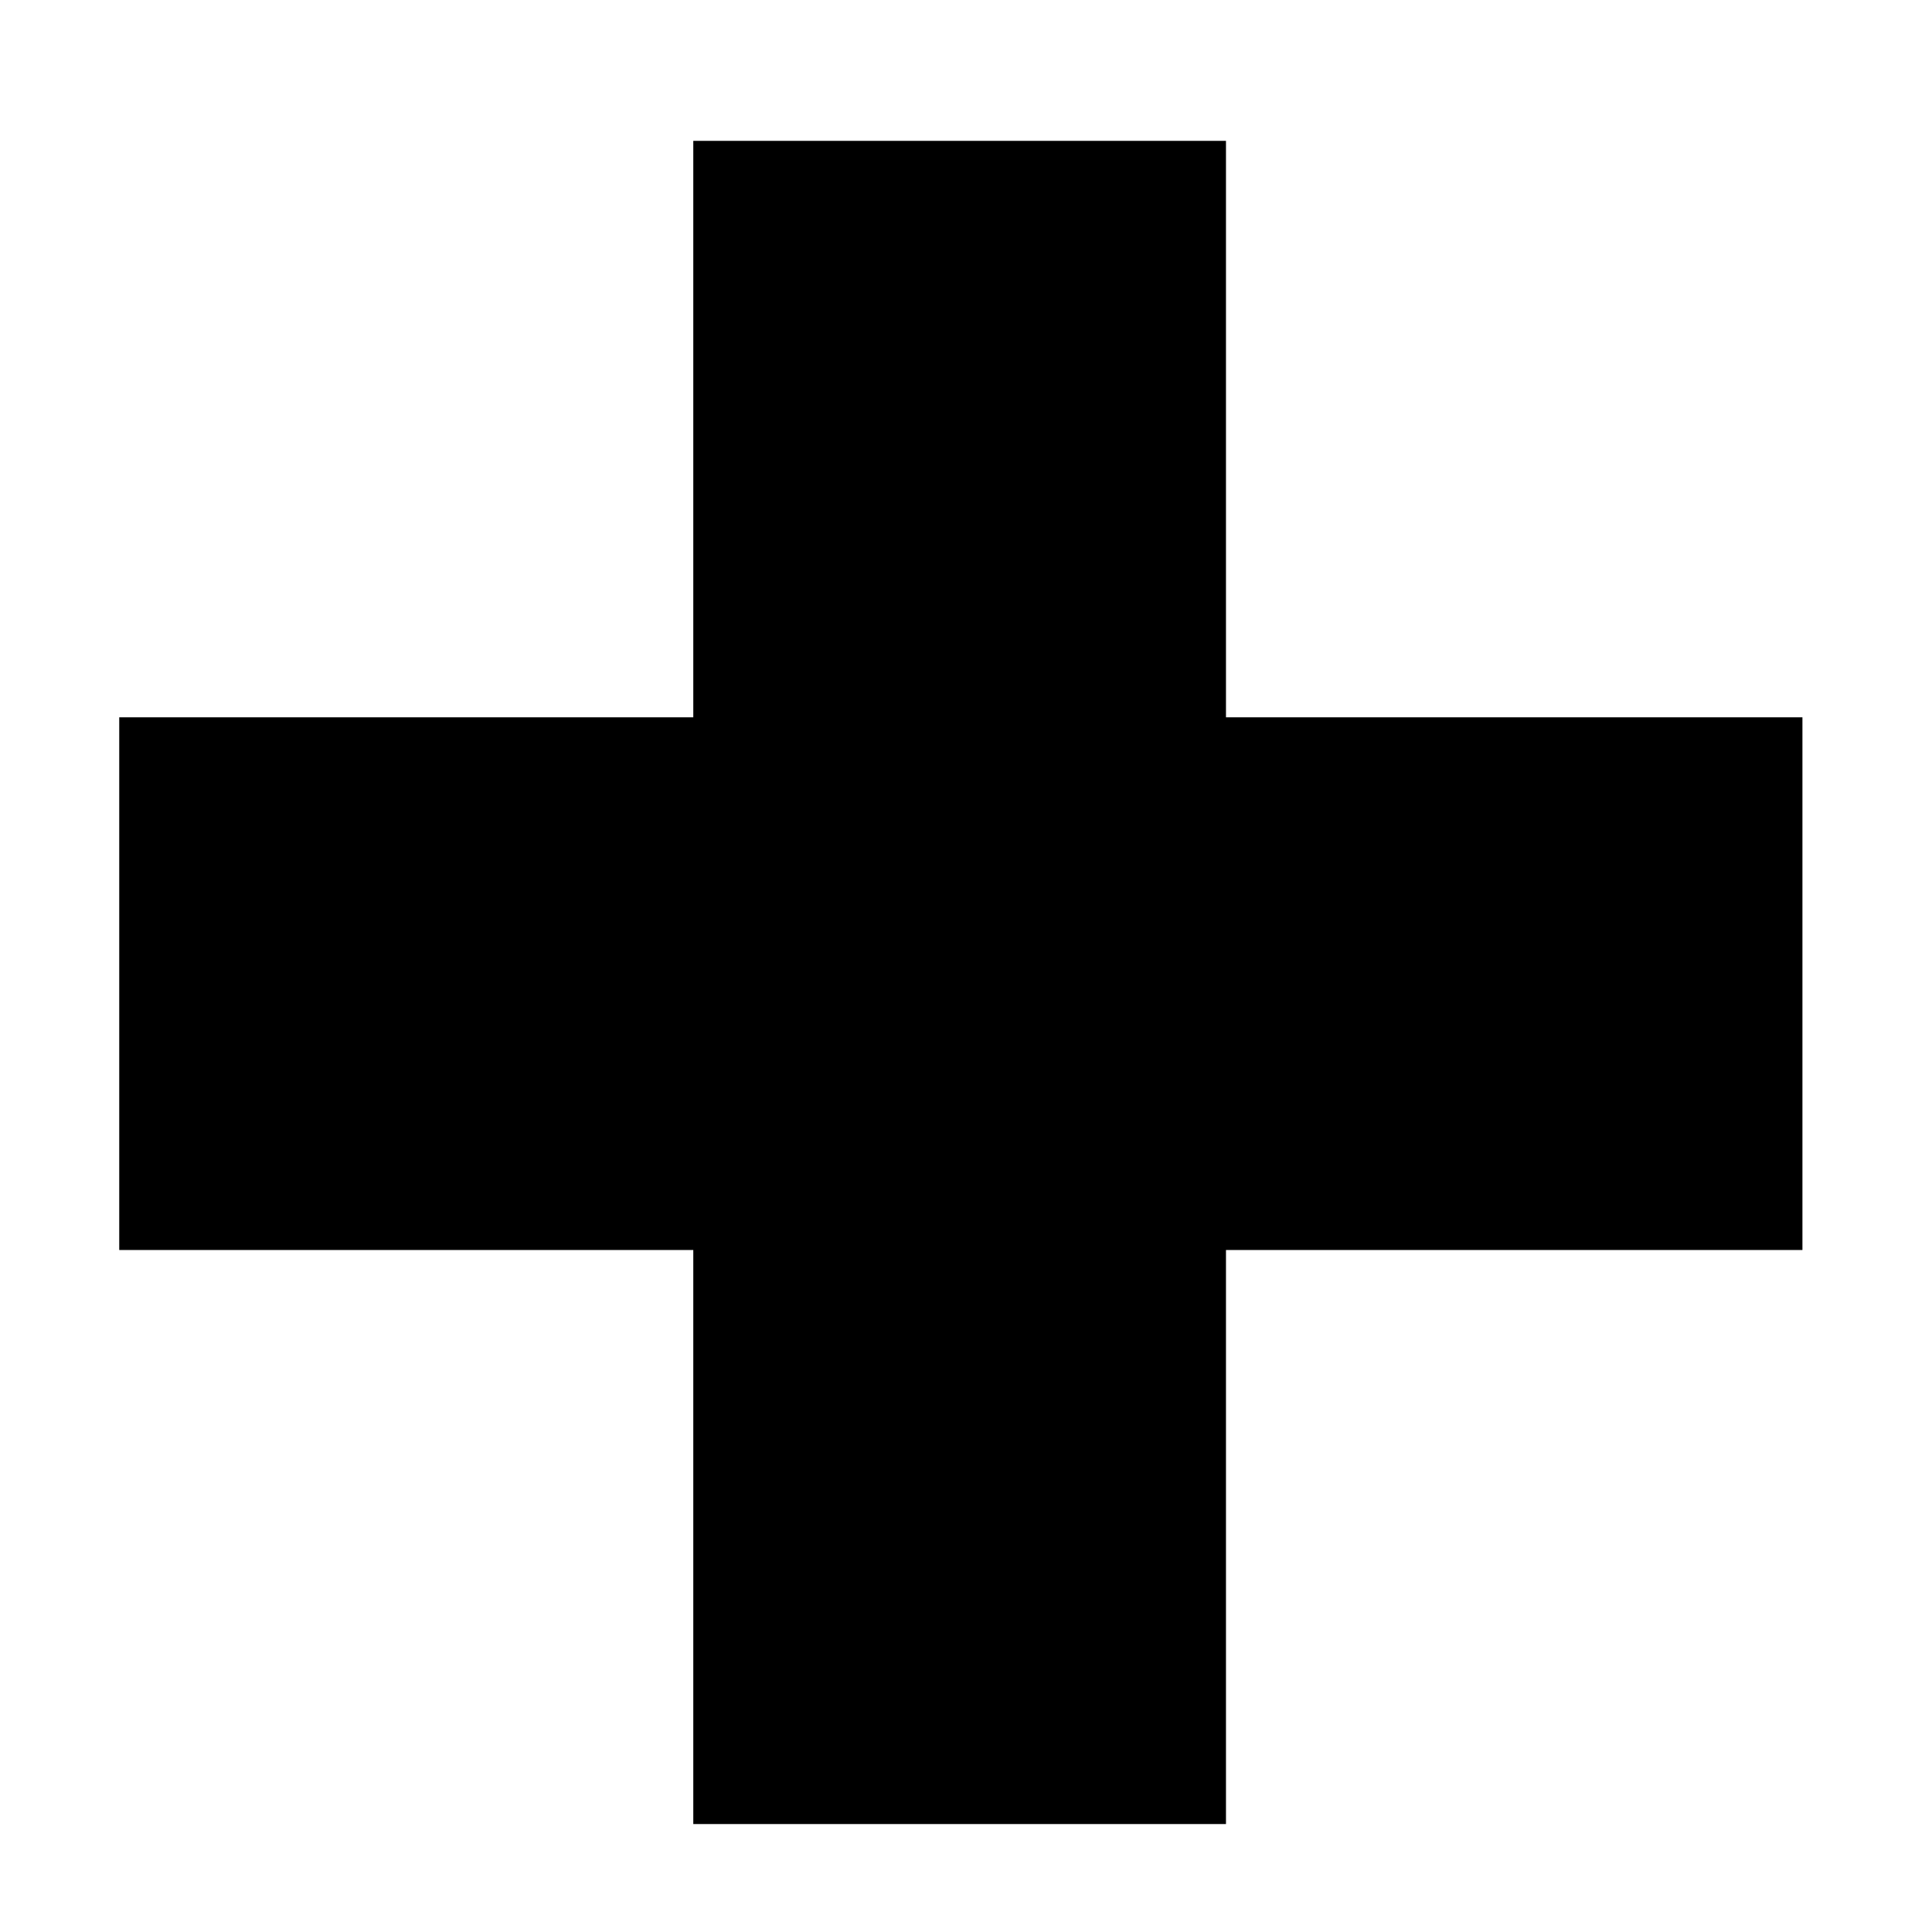 <?xml version="1.0" encoding="utf-8"?>
<!-- Uploaded to: SVG Repo, www.svgrepo.com, Generator: SVG Repo Mixer Tools -->
<svg fill="#000000" width="800px" height="800px" viewBox="0 0 32 32" version="1.1" xmlns="http://www.w3.org/2000/svg">
<title>hospital-cross</title>
<path d="M11.483 2.333v9.548h-9.508v8.823h9.508v9.508h8.823v-9.508h9.548v-8.823h-9.548v-9.548h-8.823z"></path>
</svg>